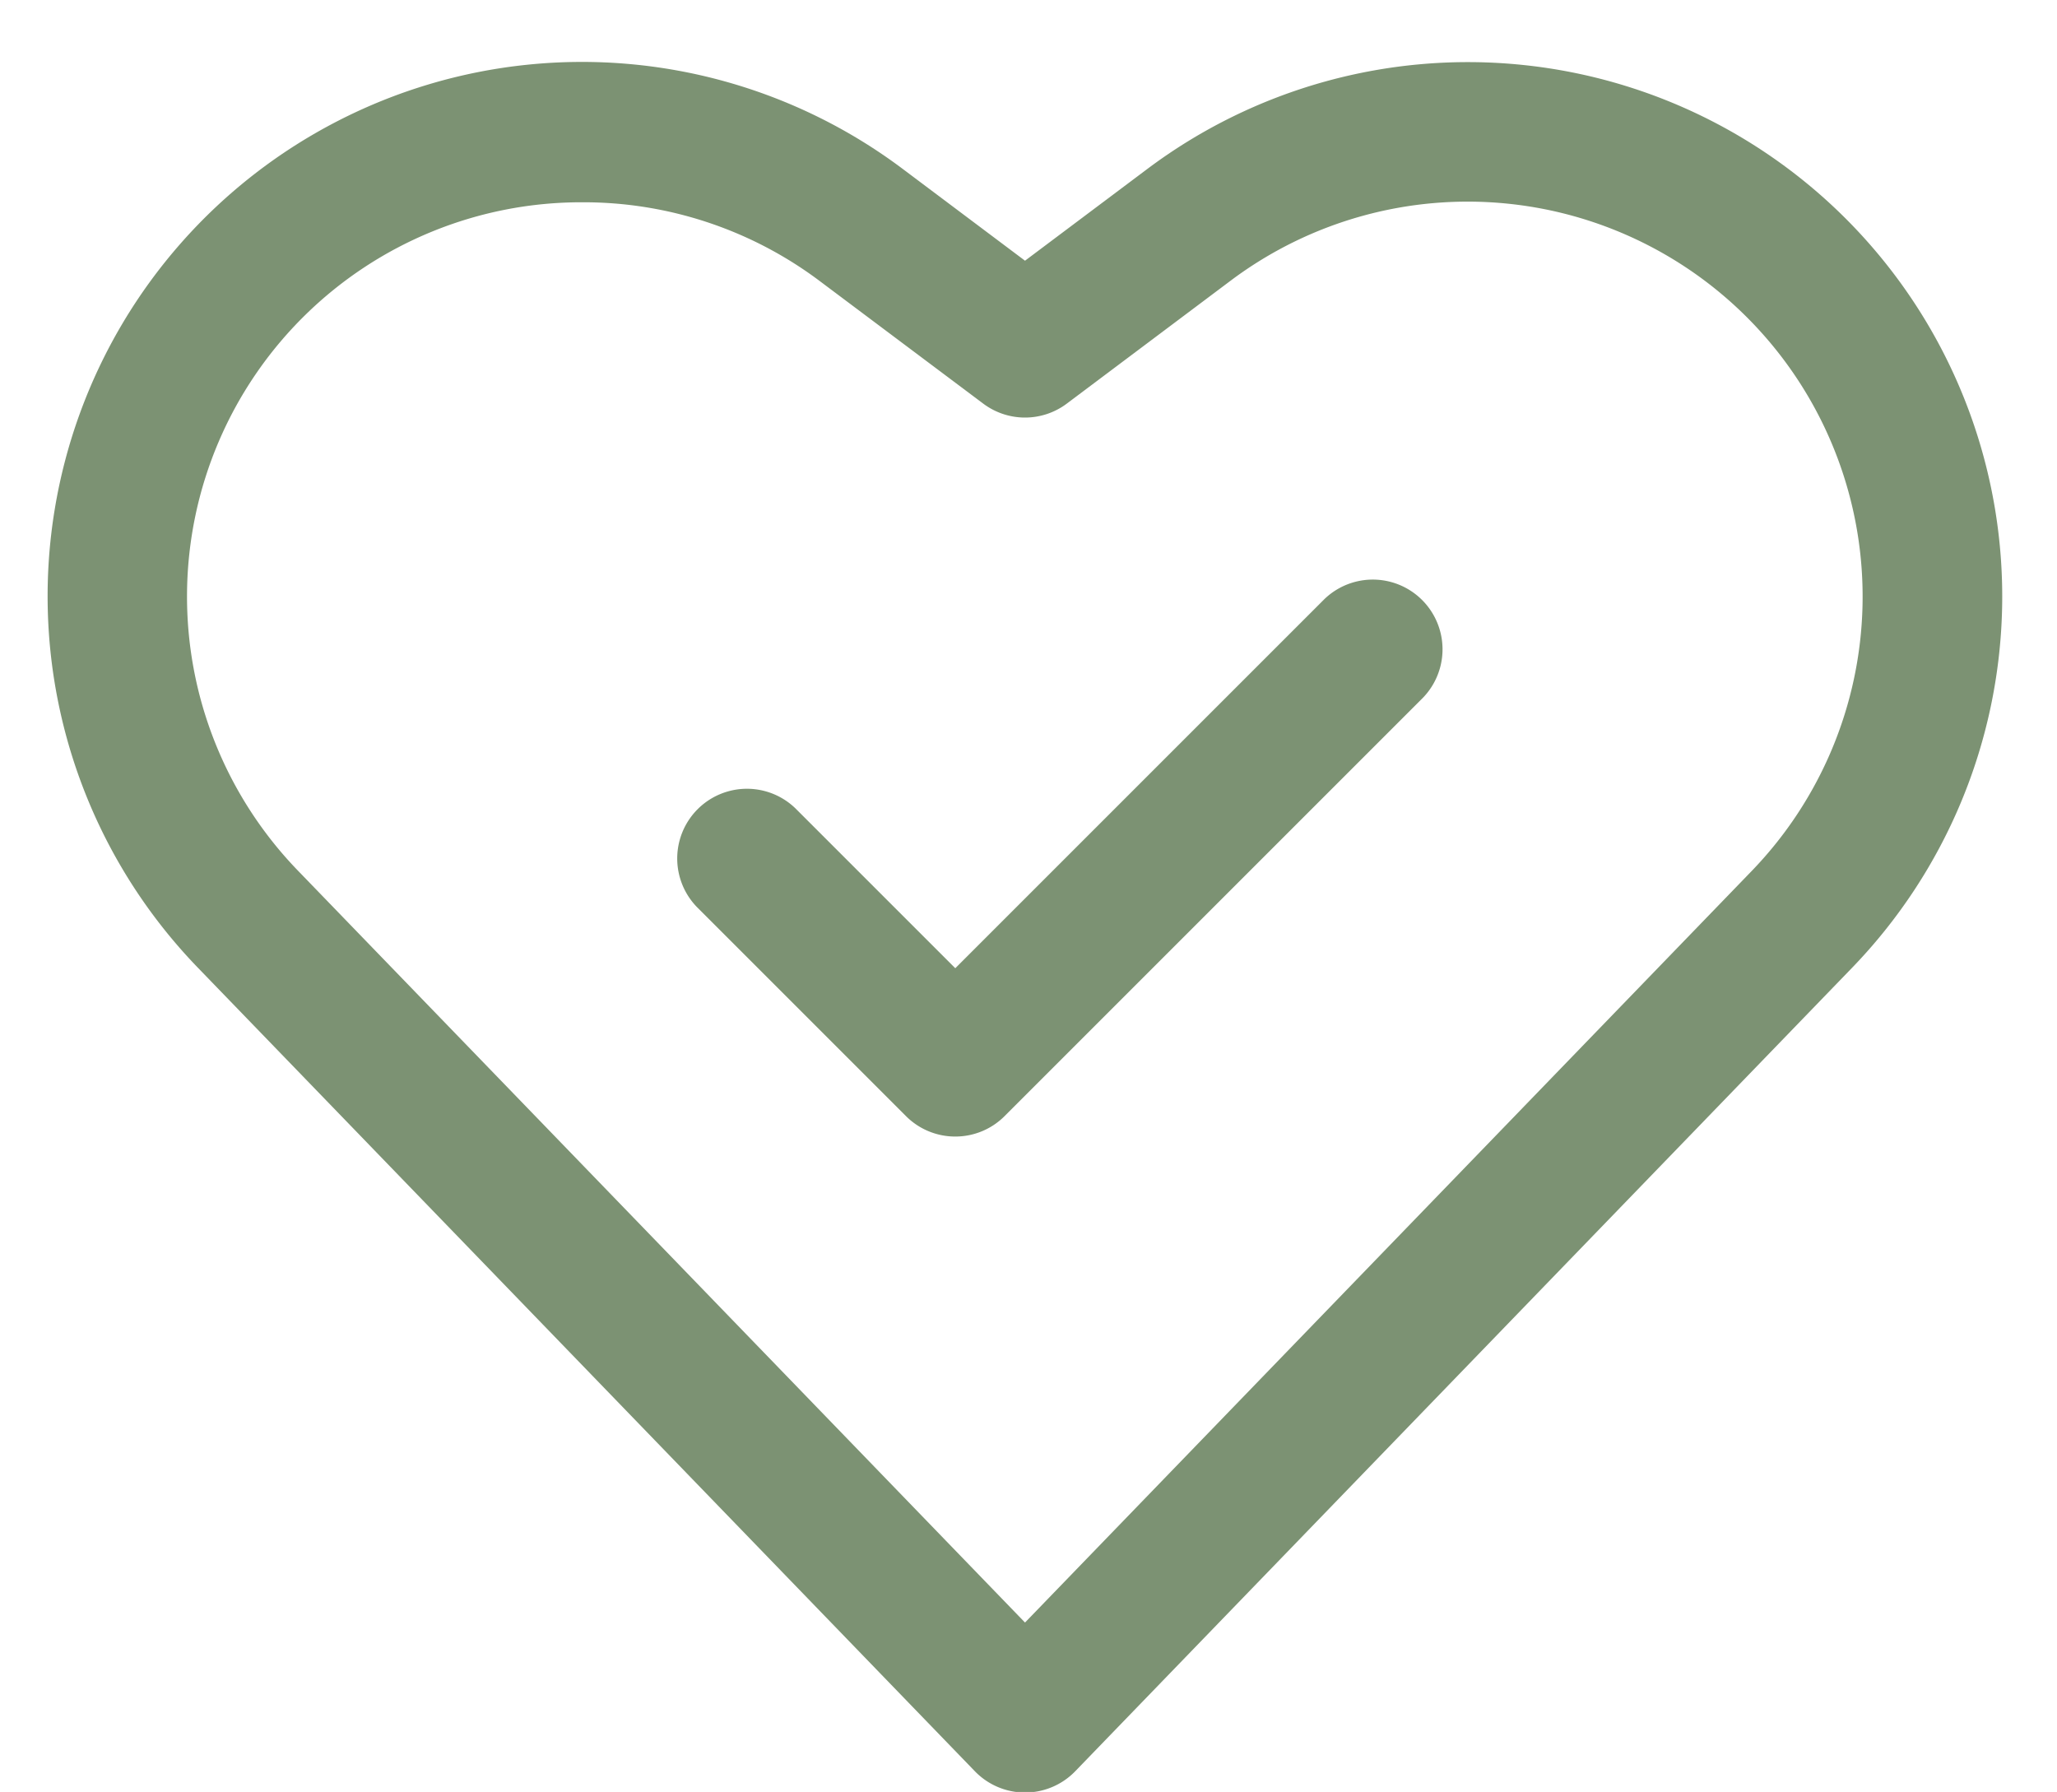 <?xml version="1.0" encoding="UTF-8" standalone="no"?><svg xmlns="http://www.w3.org/2000/svg" xmlns:xlink="http://www.w3.org/1999/xlink" fill="#7c9273" height="25.7" preserveAspectRatio="xMidYMid meet" version="1" viewBox="1.3 2.7 29.5 25.7" width="29.5" zoomAndPan="magnify"><g data-name="Healthy Heart" id="change1_1"><path d="M16,28.408a1.001,1.001,0,0,1-.719-.305L4.141,16.582A7.663,7.663,0,0,1,14.248,5.124L16,6.439,17.753,5.124A7.663,7.663,0,0,1,27.859,16.582L16.719,28.104A1.002,1.002,0,0,1,16,28.408ZM9.657,5.601a5.654,5.654,0,0,0-4.079,9.591L16,25.97,26.422,15.191a5.664,5.664,0,0,0-7.47-8.468L16.6,8.488a.998.998,0,0,1-1.2,0L13.047,6.724A5.638,5.638,0,0,0,9.657,5.601Z" fill="inherit"/><path d="M15,19a.997.997,0,0,1-.707-.293l-3-3a1,1,0,0,1,1.414-1.414L15,16.586l5.293-5.293a1,1,0,0,1,1.414,1.414l-6,6A.997.997,0,0,1,15,19Z" fill="inherit"/></g></svg>